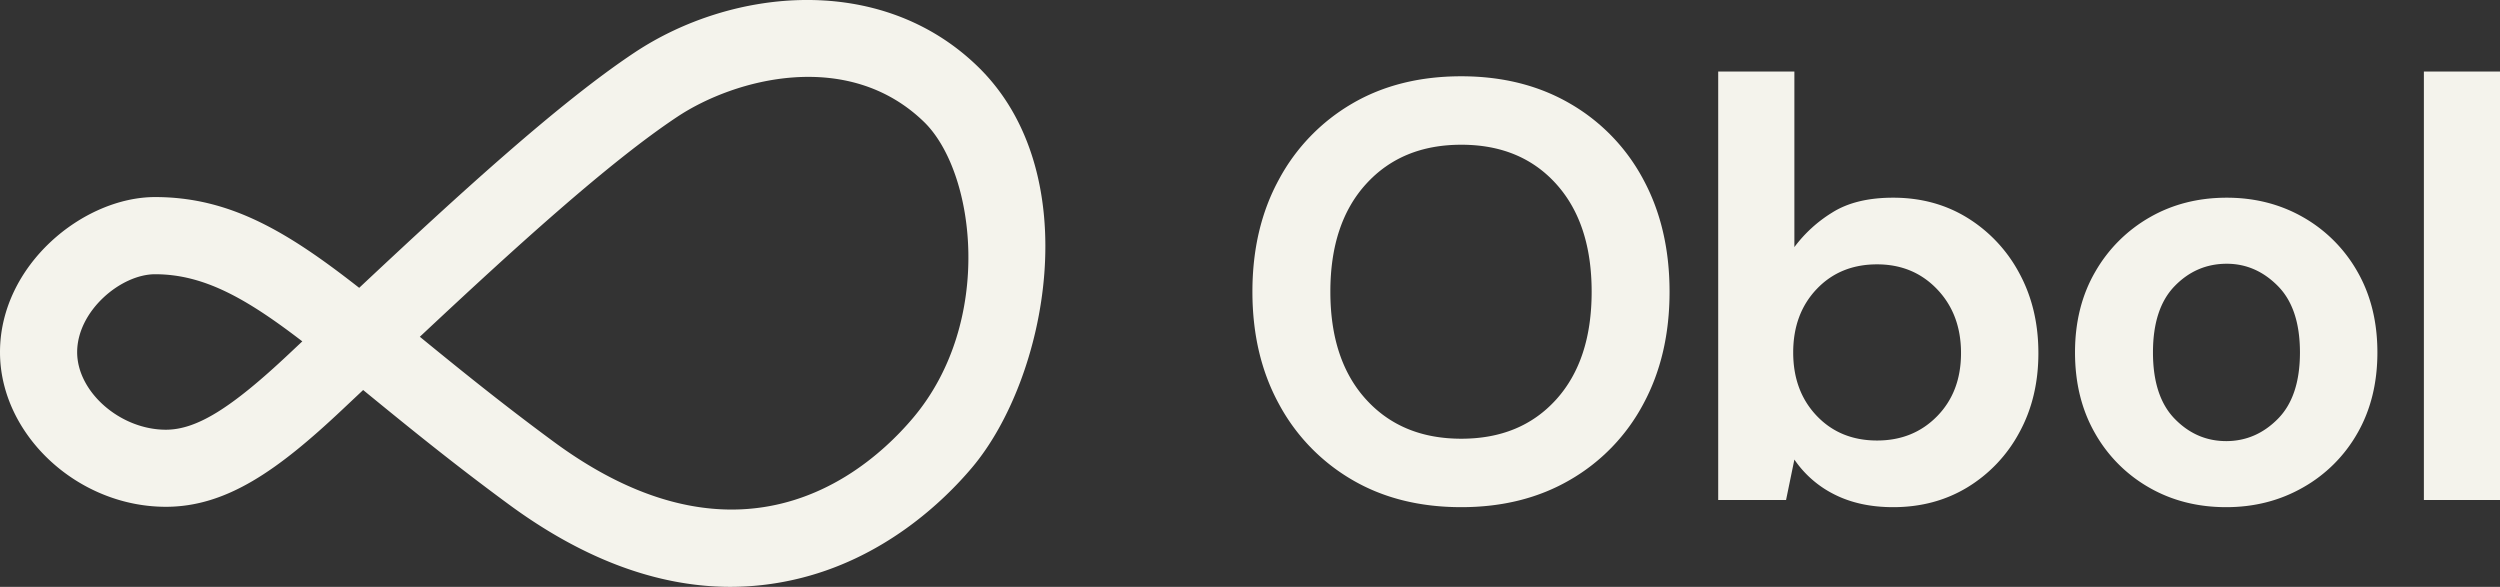 <svg xmlns="http://www.w3.org/2000/svg" viewBox="0 0 1632.71 383.26"><rect x="0" y="0" width="1632.71" height="383.26" fill="#333333" stroke="none"/><defs><style>.cls-1{fill:#f4f3ec;}</style></defs><g id="Layer_2" data-name="Layer 2"><g id="Logos"><path class="cls-1" d="M954.35,331.22q-40.82,0-71.32-17.88a126.41,126.41,0,0,1-47.81-49.55q-17.29-31.68-17.29-73.27t17.29-73.26A126.5,126.5,0,0,1,883,67.7q30.51-17.87,71.32-17.88,40.42,0,71.13,17.88a124.85,124.85,0,0,1,47.8,49.56q17.1,31.68,17.11,73.26t-17.11,73.27a124.76,124.76,0,0,1-47.8,49.55Q994.78,331.22,954.35,331.22Zm0-44.7q38.86,0,62-25.65t23.13-70.35q0-44.69-23.13-70.35t-62-25.65q-38.86,0-62.19,25.65t-23.32,70.35q0,44.7,23.32,70.35T954.35,286.52Z"/><path class="cls-1" d="M1236.4,331.22q-21.76,0-38.09-8.16a68.65,68.65,0,0,1-26.43-22.93l-5.44,26.43h-44.31V46.71h49.75V161.37a88.67,88.67,0,0,1,24.68-22.54q15.36-9.72,39.84-9.72,27.21,0,48.59,13.22a94.78,94.78,0,0,1,33.81,36.14q12.43,22.93,12.44,52.08t-12.44,51.89A93.63,93.63,0,0,1,1285,318.2Q1263.6,331.22,1236.4,331.22Zm-10.49-43.53q23.7,0,39.26-15.94t15.54-41.2q0-25.26-15.54-41.58t-39.26-16.33q-24.11,0-39.45,16.13t-15.35,41.4q0,25.26,15.35,41.39T1225.91,287.69Z"/><path class="cls-1" d="M1453.86,331.22q-28,0-50.33-12.83a94.13,94.13,0,0,1-35.37-35.56q-13-22.74-13-52.66t13.21-52.67a95.58,95.58,0,0,1,35.57-35.56q22.35-12.83,50.33-12.83,27.6,0,50,12.83a94.28,94.28,0,0,1,35.37,35.56q13,22.74,13,52.67t-13,52.66A93.8,93.8,0,0,1,1504,318.39Q1481.46,331.23,1453.86,331.22Zm0-43.14q19.44,0,33.82-14.58t14.38-43.33q0-28.77-14.38-43.34t-33.43-14.58q-19.82,0-34,14.58t-14.18,43.34q0,28.76,14.18,43.33T1453.86,288.08Z"/><path class="cls-1" d="M1583,326.56V46.71h49.75V326.56Z"/><path class="cls-1" d="M477.08,383.26c-47.61,0-96.21-18.06-145-54-36.62-26.92-66.29-51.16-92.48-72.55l-2.43-2-13.92,13.1c-41.47,39-75.15,63.17-114.91,63.17C50.62,331,0,283.82,0,230c0-57,54.45-101.3,101.3-101.3,49,0,86.56,22.7,133.28,59.28C300.06,126.57,365.14,67.07,414.43,34.31c63.27-42.05,160.54-52.45,224,9,72,69.71,45.47,203.91-3.63,262.08-18.33,21.71-57.83,60.11-116.49,73.24A188.09,188.09,0,0,1,477.08,383.26ZM274.19,219.94c25.05,20.46,53.39,43.51,87.73,68.77h0c44.07,32.41,82.87,44.07,115.86,44.07,59.14,0,99.61-37.45,118.53-59.86,53.06-62.85,40.87-160.64,7.08-193.37-49.56-48-123.47-28.25-161.06-3.27C397.49,106.08,336.36,161.7,274.19,219.94ZM101.3,179.1c-22.44,0-50.91,24-50.91,50.91,0,26,28.16,50.63,57.93,50.63,20,0,42.52-13.88,80.38-49.49l8.73-8.21C161.12,195.06,133.24,179.1,101.3,179.1Z"/></g></g></svg>
